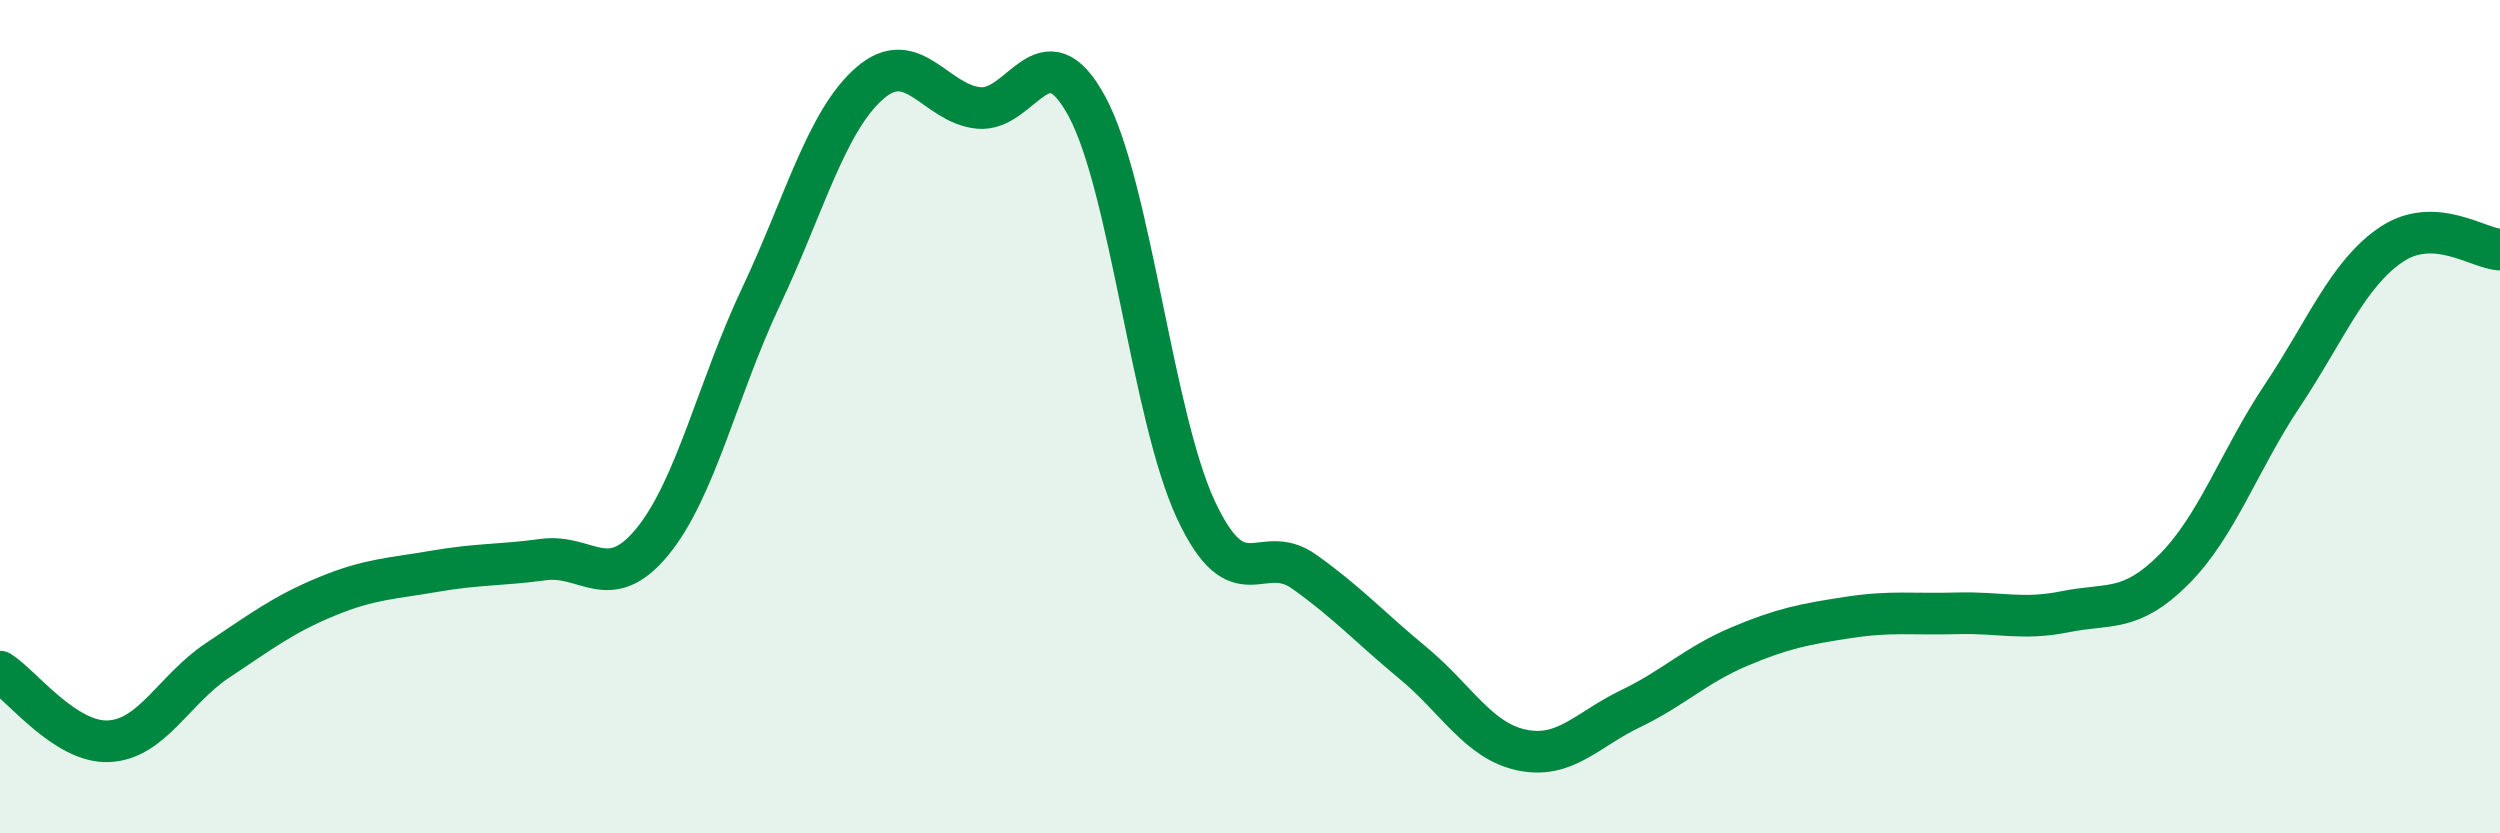 
    <svg width="60" height="20" viewBox="0 0 60 20" xmlns="http://www.w3.org/2000/svg">
      <path
        d="M 0,16.12 C 0.52,16.45 1.57,17.84 2.61,17.79 C 3.65,17.74 4.18,16.54 5.22,15.85 C 6.26,15.16 6.79,14.75 7.83,14.32 C 8.87,13.89 9.39,13.89 10.43,13.71 C 11.47,13.53 12,13.57 13.04,13.43 C 14.08,13.29 14.61,14.27 15.65,13.01 C 16.69,11.75 17.22,9.33 18.26,7.13 C 19.3,4.93 19.83,2.91 20.87,2 C 21.91,1.09 22.44,2.48 23.48,2.59 C 24.52,2.7 25.05,0.63 26.09,2.56 C 27.13,4.49 27.66,10 28.7,12.23 C 29.74,14.46 30.26,12.98 31.3,13.72 C 32.34,14.46 32.87,15.05 33.91,15.91 C 34.95,16.77 35.48,17.78 36.52,18 C 37.56,18.22 38.09,17.51 39.13,17.01 C 40.17,16.51 40.7,15.96 41.74,15.52 C 42.78,15.08 43.31,14.98 44.35,14.82 C 45.39,14.66 45.92,14.75 46.96,14.72 C 48,14.69 48.53,14.89 49.57,14.68 C 50.61,14.47 51.13,14.71 52.17,13.67 C 53.21,12.63 53.74,11.05 54.78,9.49 C 55.82,7.93 56.35,6.57 57.39,5.87 C 58.43,5.17 59.48,5.97 60,5.99L60 20L0 20Z"
        fill="#008740"
        opacity="0.1"
        stroke-linecap="round"
        stroke-linejoin="round"
      />
      <path
        d="M 0,16.12 C 0.52,16.45 1.57,17.84 2.61,17.79 C 3.65,17.74 4.18,16.54 5.22,15.85 C 6.26,15.16 6.79,14.75 7.83,14.32 C 8.87,13.89 9.39,13.89 10.43,13.71 C 11.47,13.53 12,13.57 13.04,13.43 C 14.08,13.29 14.61,14.27 15.65,13.01 C 16.69,11.75 17.22,9.33 18.26,7.13 C 19.3,4.93 19.83,2.91 20.87,2 C 21.91,1.09 22.44,2.48 23.48,2.59 C 24.52,2.7 25.05,0.63 26.09,2.56 C 27.13,4.49 27.66,10 28.7,12.23 C 29.74,14.46 30.26,12.98 31.3,13.72 C 32.34,14.46 32.87,15.05 33.91,15.91 C 34.95,16.77 35.48,17.78 36.52,18 C 37.56,18.22 38.09,17.51 39.13,17.01 C 40.17,16.51 40.7,15.96 41.74,15.52 C 42.78,15.08 43.31,14.98 44.35,14.82 C 45.39,14.66 45.92,14.75 46.96,14.72 C 48,14.69 48.53,14.89 49.57,14.68 C 50.61,14.47 51.13,14.71 52.17,13.67 C 53.21,12.63 53.74,11.05 54.78,9.49 C 55.82,7.93 56.35,6.57 57.39,5.87 C 58.43,5.17 59.48,5.97 60,5.99"
        stroke="#008740"
        stroke-width="1"
        fill="none"
        stroke-linecap="round"
        stroke-linejoin="round"
      />
    </svg>
  